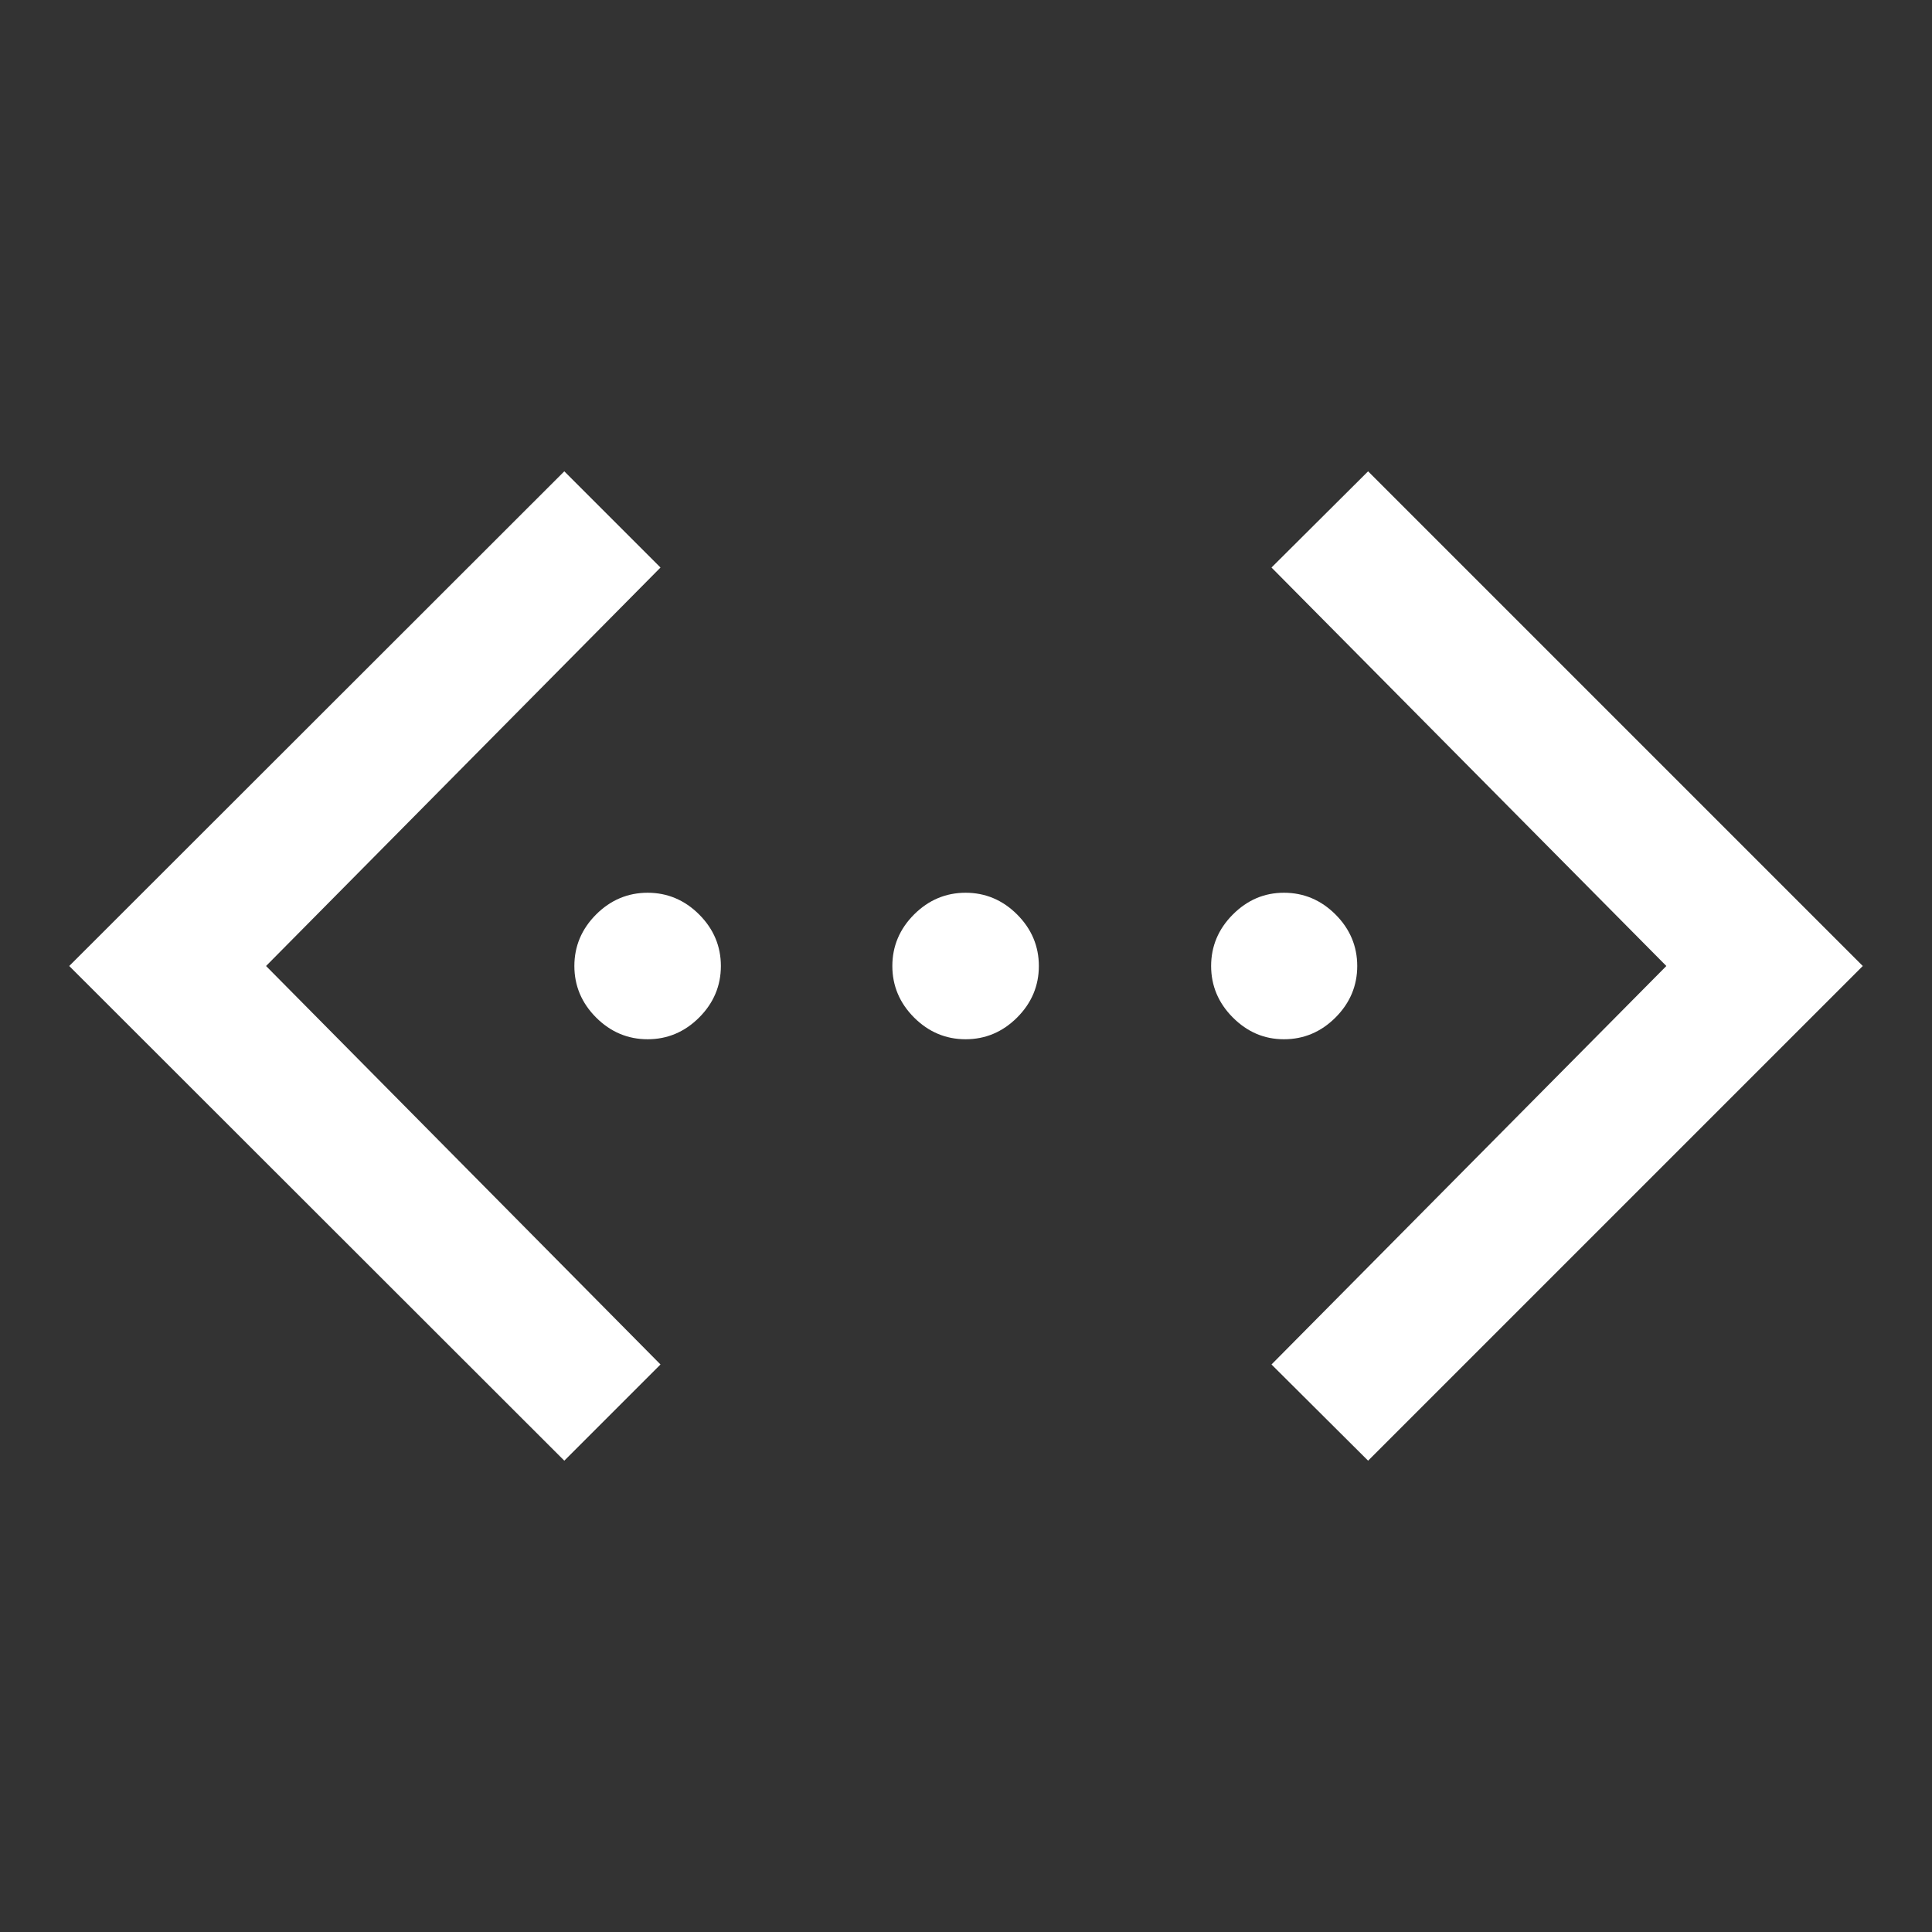 <?xml version="1.0" encoding="UTF-8"?> <svg xmlns="http://www.w3.org/2000/svg" id="Layer_1" viewBox="0 0 48 48"><rect x="0" y="0" width="48" height="48" fill="#333333" stroke="none"/><defs><style>.cls-1{fill:#fff;}</style></defs><path class="cls-1" d="M33.99,36.29l-2.4-2.39,9.81-9.9-9.81-9.9,2.4-2.39,12.29,12.29-12.29,12.29ZM14.02,36.29L1.72,24l12.3-12.29,2.39,2.39-9.8,9.9,9.8,9.9-2.39,2.39ZM16.09,25.82c-.49,0-.92-.18-1.28-.54-.36-.36-.54-.79-.54-1.28,0-.49.18-.92.54-1.28s.79-.54,1.28-.54.92.18,1.28.54c.36.36.54.79.54,1.28s-.18.92-.54,1.28c-.36.36-.79.54-1.28.54ZM23.99,25.82c-.49,0-.92-.18-1.28-.54s-.54-.79-.54-1.28c0-.49.18-.92.54-1.28s.79-.54,1.28-.54.92.18,1.28.54.54.79.54,1.28-.18.92-.54,1.28-.79.54-1.28.54ZM31.9,25.82c-.49,0-.91-.18-1.27-.54-.36-.36-.54-.79-.54-1.28s.18-.92.54-1.28c.36-.36.78-.54,1.27-.54s.92.18,1.28.54.54.79.54,1.28-.18.92-.54,1.28-.79.54-1.28.54Z"></path></svg> 